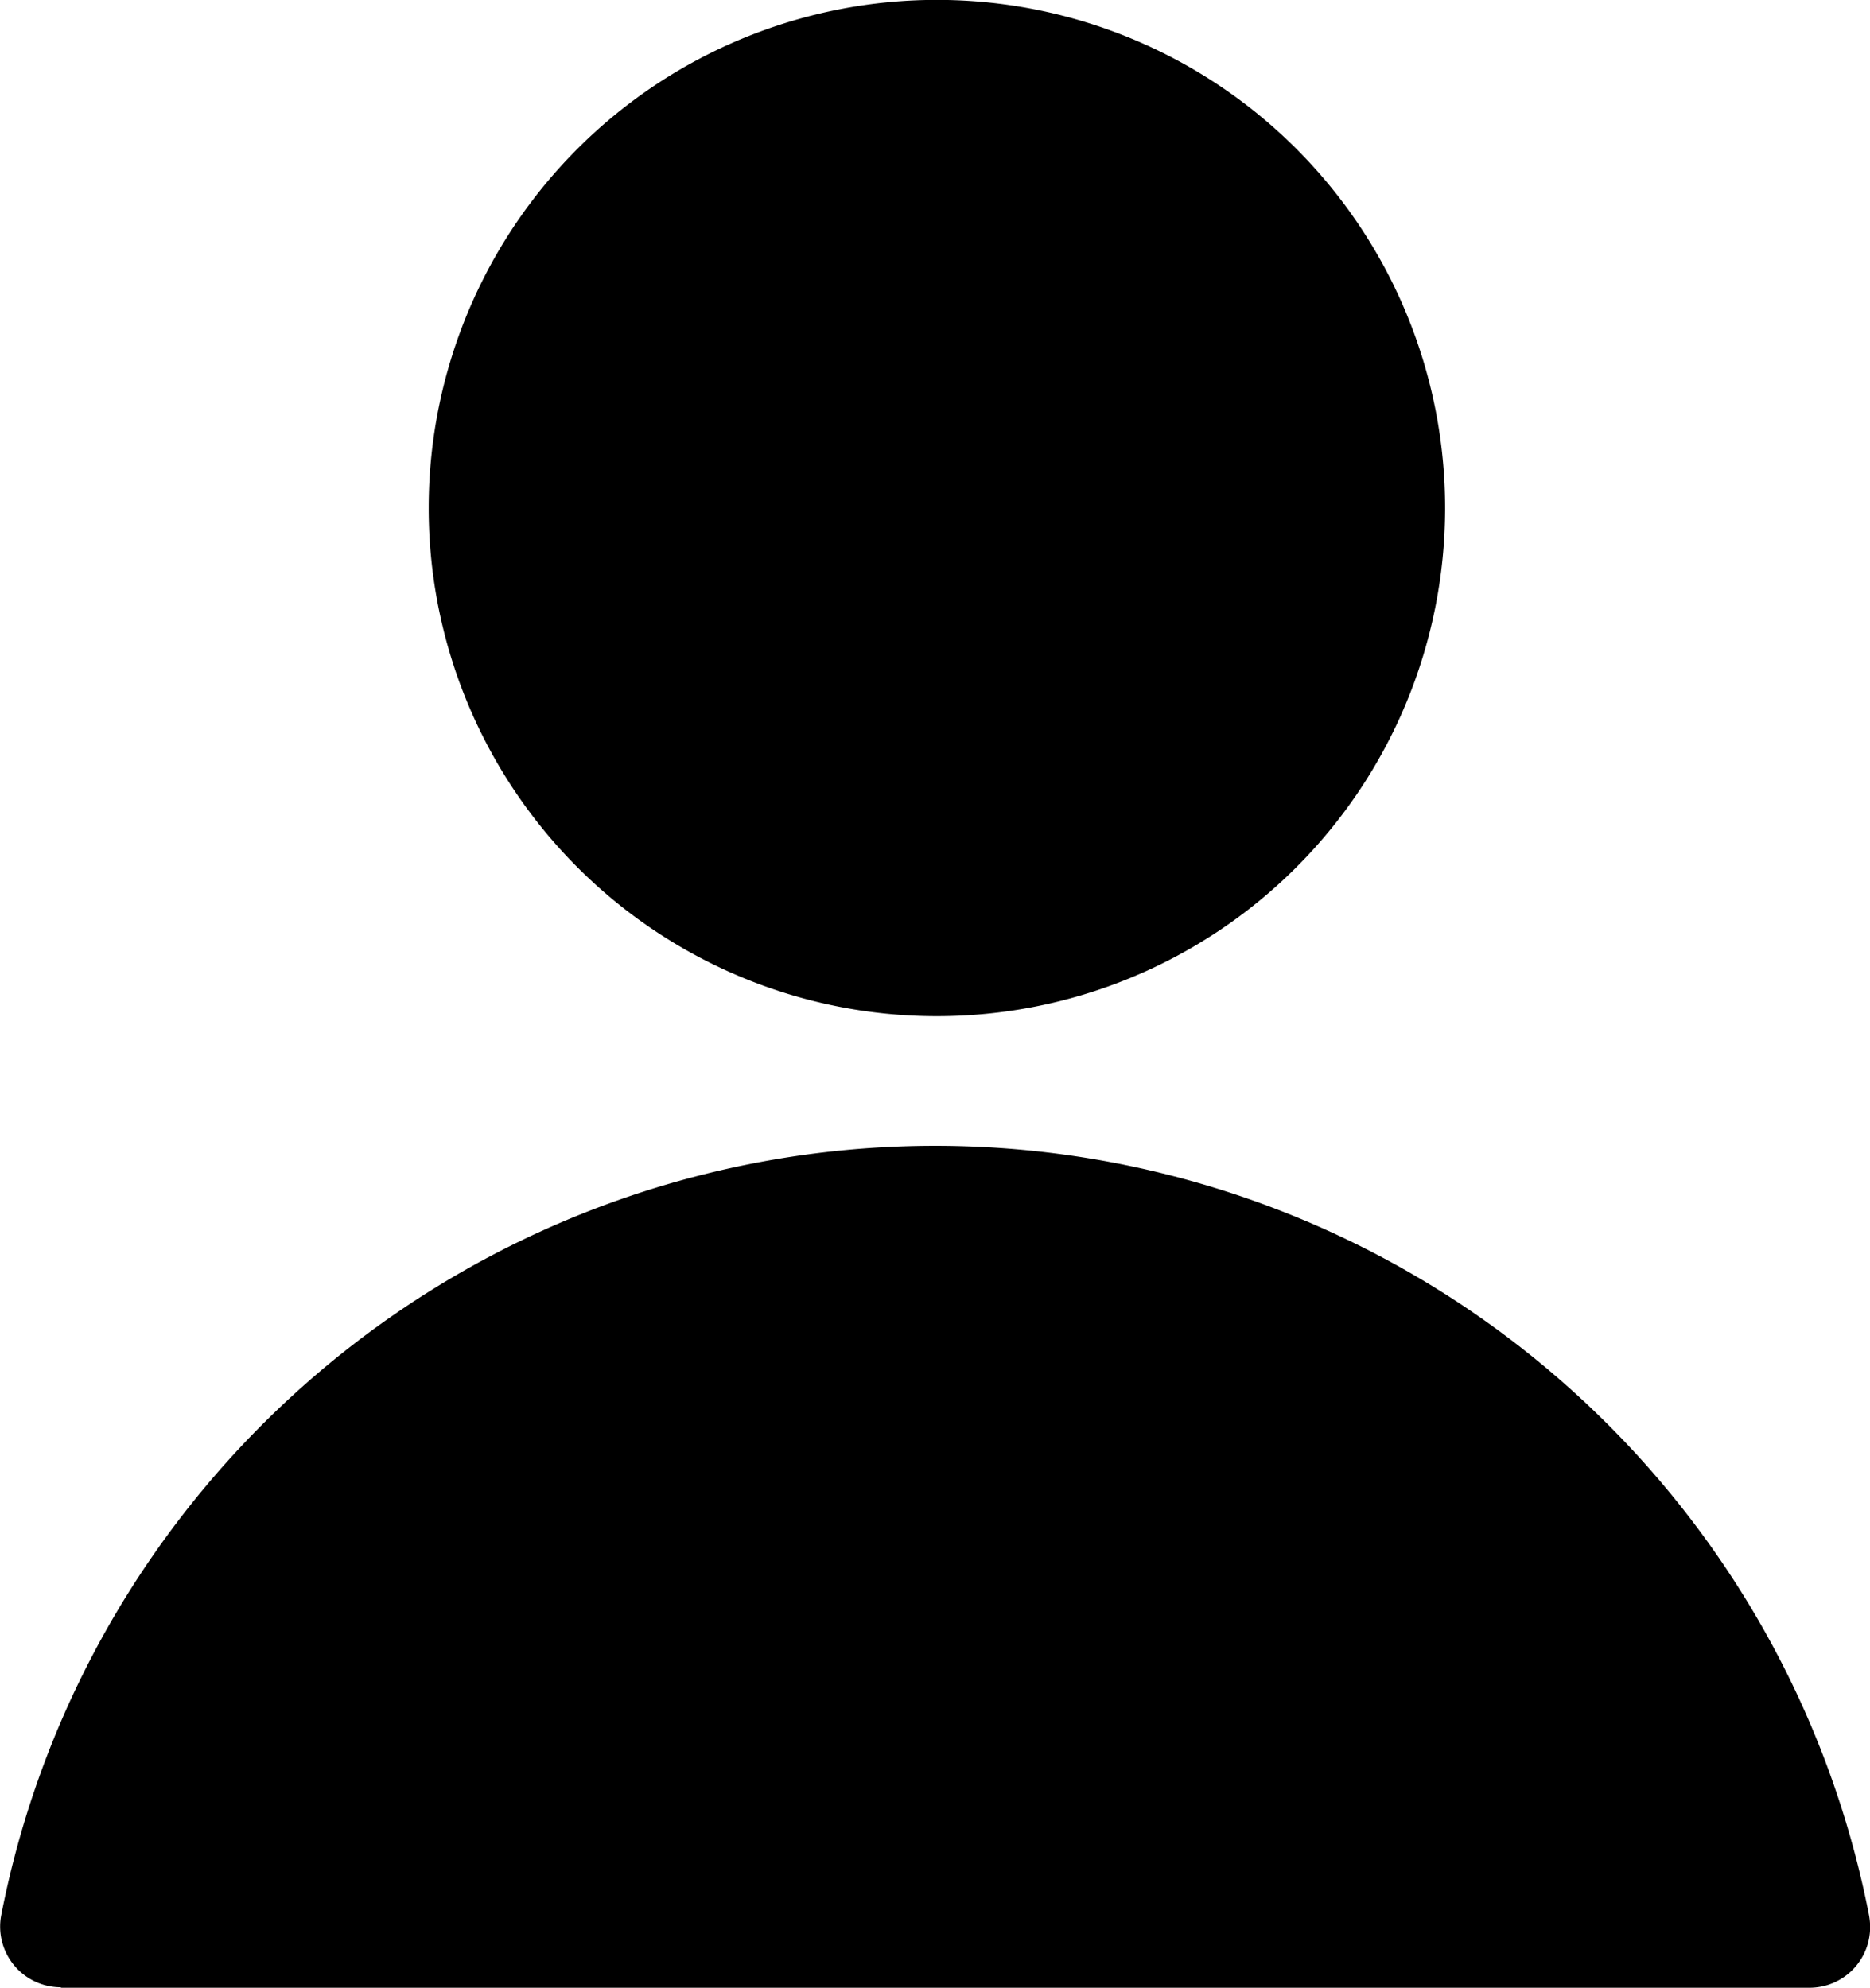 <svg xmlns="http://www.w3.org/2000/svg" width="16.301" height="17.329" viewBox="0 0 16.301 17.329"><path d="M109.174,8.859a4.43,4.43,0,1,0-4.42-4.44v.009a4.429,4.429,0,0,0,4.42,4.431" transform="translate(-101.017 0)"/><path d="M99.687,22.309h15.24a.528.528,0,0,0,.529-.528.566.566,0,0,0-.01-.106,8.294,8.294,0,0,0-16.281,0,.529.529,0,0,0,.418.62.506.506,0,0,0,.1.01" transform="translate(-99.154 -4.98)"/></svg>